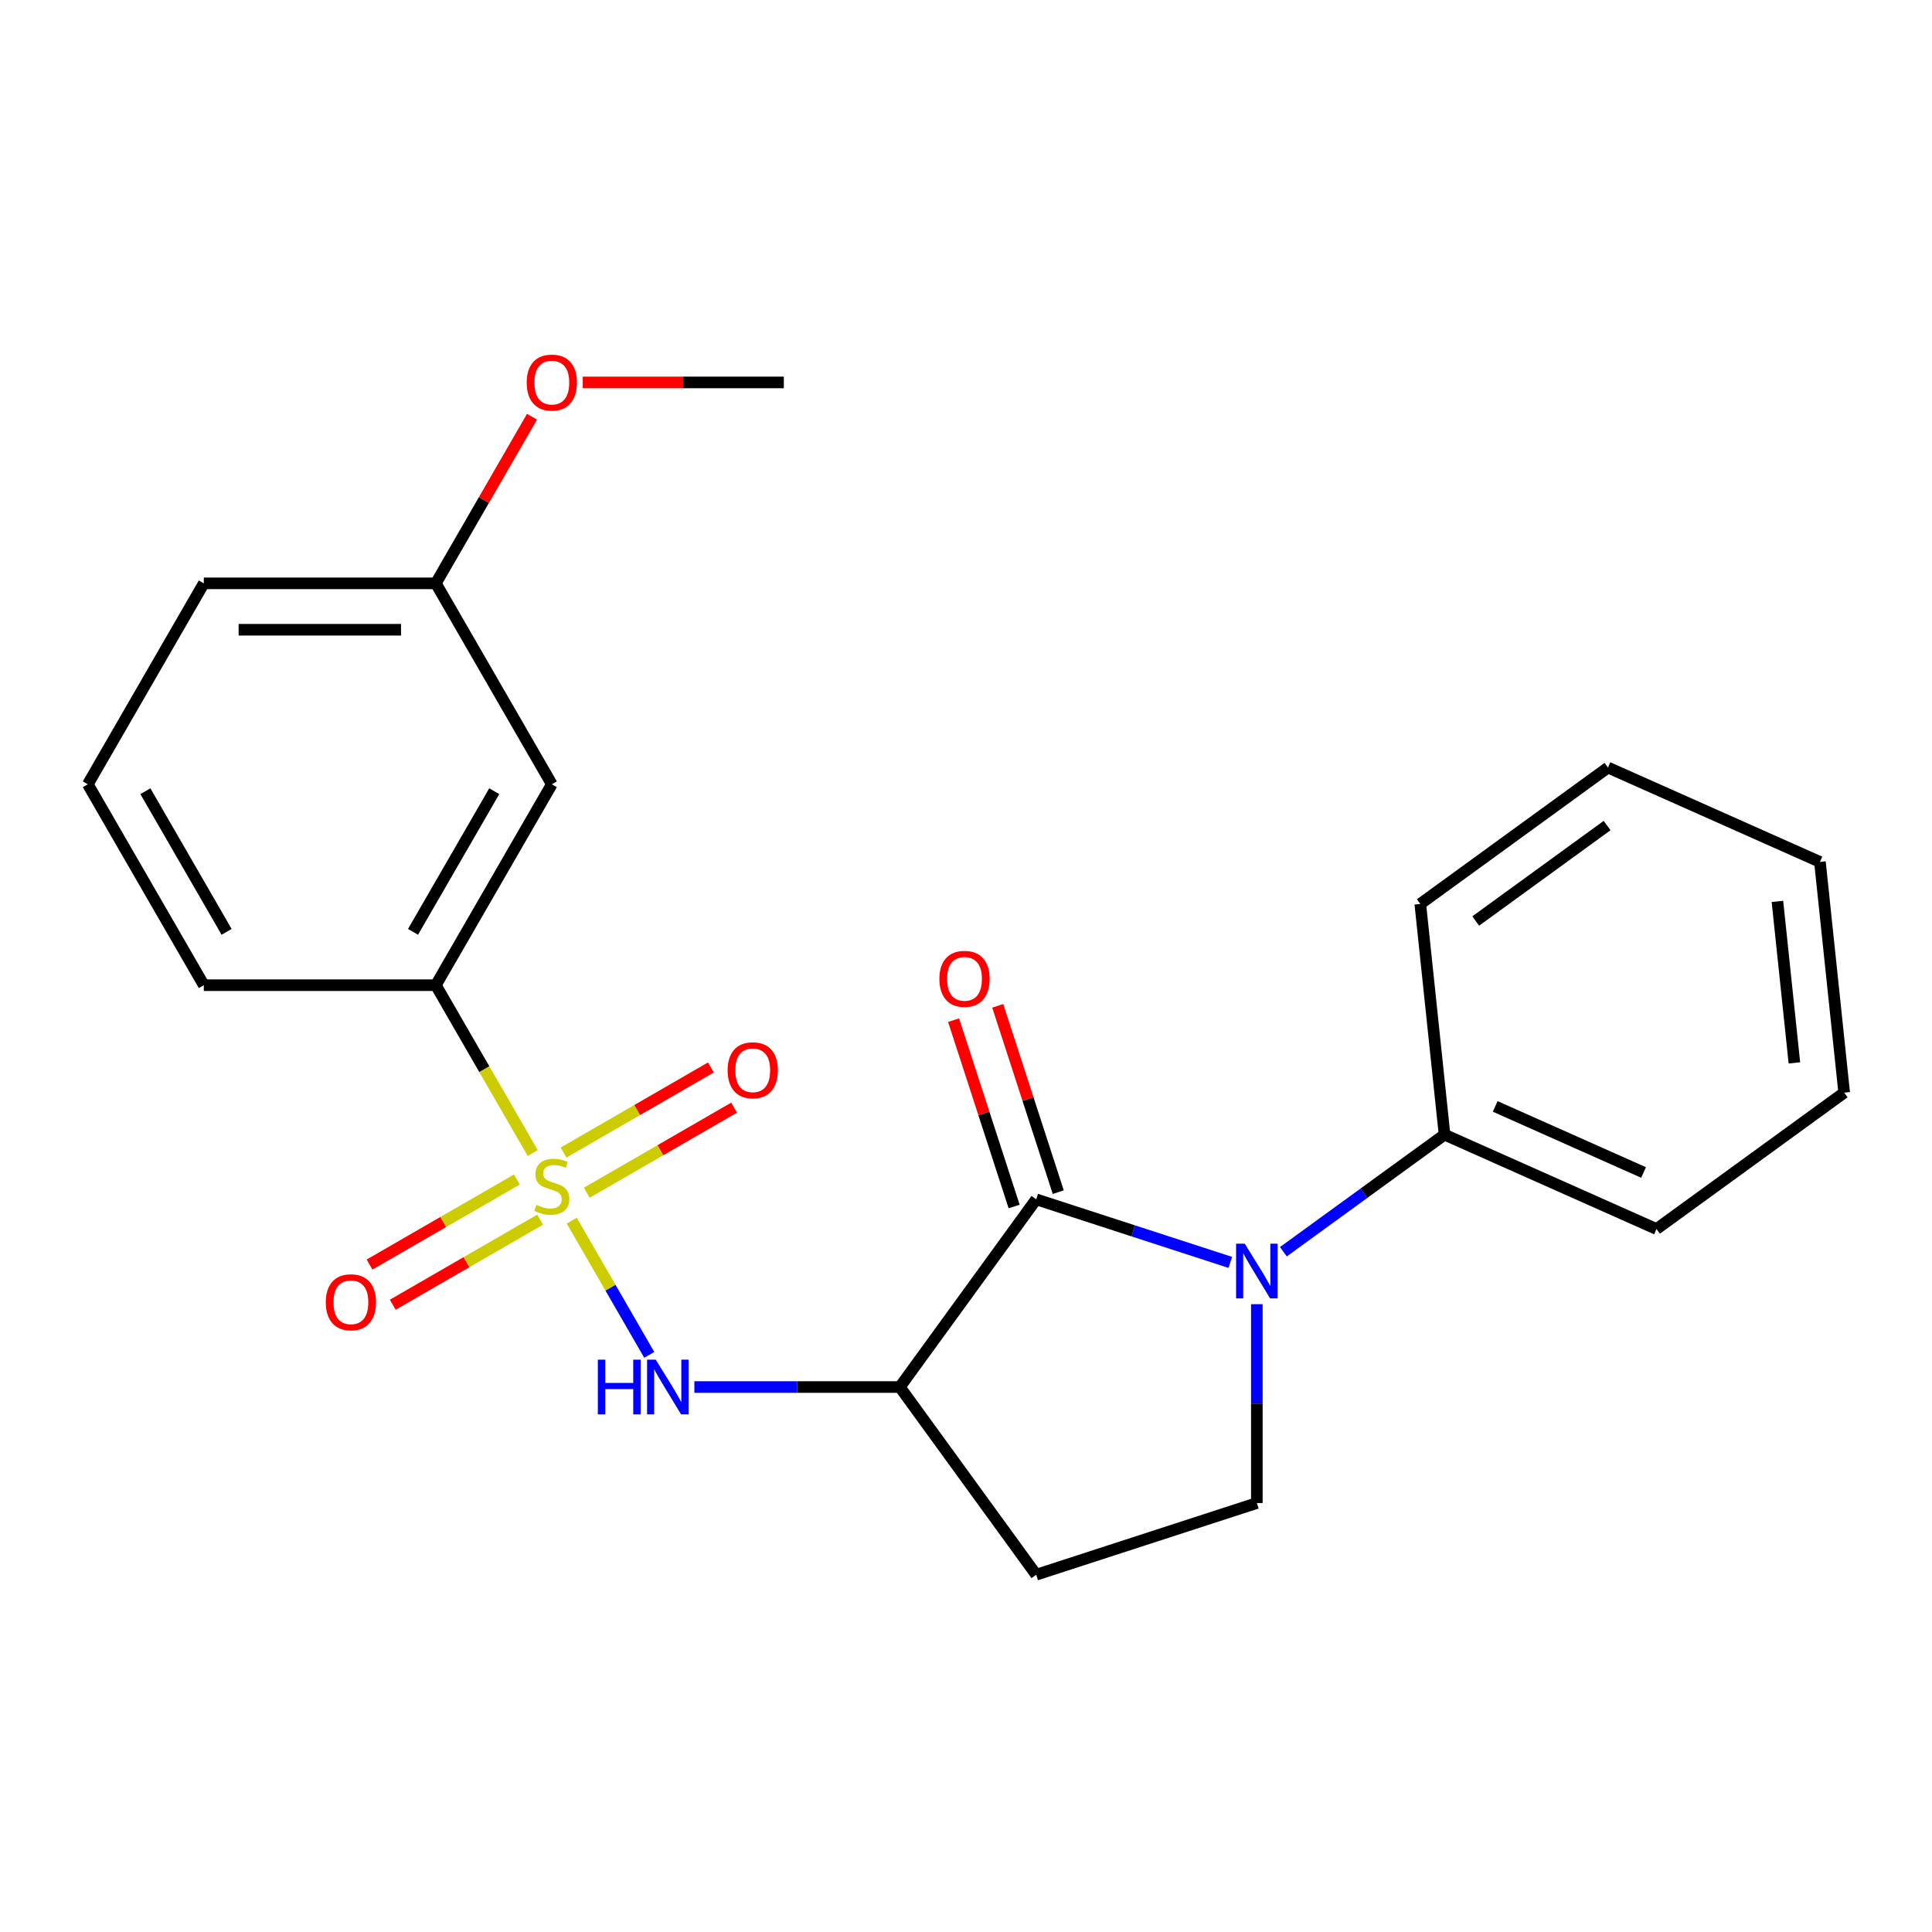 <?xml version='1.0' encoding='iso-8859-1'?>
<svg version='1.1' baseProfile='full'
              xmlns='http://www.w3.org/2000/svg'
                      xmlns:rdkit='http://www.rdkit.org/xml'
                      xmlns:xlink='http://www.w3.org/1999/xlink'
                  xml:space='preserve'
width='1000px' height='1000px' viewBox='0 0 1000 1000'>
<!-- END OF HEADER -->
<rect style='opacity:1.0;fill:#FFFFFF;stroke:none' width='1000' height='1000' x='0' y='0'> </rect>
<path class='bond-3' d='M 295.948,631.81 L 316.002,666.545' style='fill:none;fill-rule:evenodd;stroke:#CCCC00;stroke-width:6px;stroke-linecap:butt;stroke-linejoin:miter;stroke-opacity:1' />
<path class='bond-3' d='M 316.002,666.545 L 336.055,701.279' style='fill:none;fill-rule:evenodd;stroke:#0000FF;stroke-width:6px;stroke-linecap:butt;stroke-linejoin:miter;stroke-opacity:1' />
<path class='bond-4' d='M 275.738,596.806 L 250.66,553.369' style='fill:none;fill-rule:evenodd;stroke:#CCCC00;stroke-width:6px;stroke-linecap:butt;stroke-linejoin:miter;stroke-opacity:1' />
<path class='bond-4' d='M 250.66,553.369 L 225.581,509.932' style='fill:none;fill-rule:evenodd;stroke:#000000;stroke-width:6px;stroke-linecap:butt;stroke-linejoin:miter;stroke-opacity:1' />
<path class='bond-7' d='M 267.537,610.504 L 229.407,632.519' style='fill:none;fill-rule:evenodd;stroke:#CCCC00;stroke-width:6px;stroke-linecap:butt;stroke-linejoin:miter;stroke-opacity:1' />
<path class='bond-7' d='M 229.407,632.519 L 191.277,654.534' style='fill:none;fill-rule:evenodd;stroke:#FF0000;stroke-width:6px;stroke-linecap:butt;stroke-linejoin:miter;stroke-opacity:1' />
<path class='bond-7' d='M 279.546,631.304 L 241.415,653.318' style='fill:none;fill-rule:evenodd;stroke:#CCCC00;stroke-width:6px;stroke-linecap:butt;stroke-linejoin:miter;stroke-opacity:1' />
<path class='bond-7' d='M 241.415,653.318 L 203.285,675.333' style='fill:none;fill-rule:evenodd;stroke:#FF0000;stroke-width:6px;stroke-linecap:butt;stroke-linejoin:miter;stroke-opacity:1' />
<path class='bond-8' d='M 303.71,617.352 L 341.84,595.338' style='fill:none;fill-rule:evenodd;stroke:#CCCC00;stroke-width:6px;stroke-linecap:butt;stroke-linejoin:miter;stroke-opacity:1' />
<path class='bond-8' d='M 341.84,595.338 L 379.971,573.323' style='fill:none;fill-rule:evenodd;stroke:#FF0000;stroke-width:6px;stroke-linecap:butt;stroke-linejoin:miter;stroke-opacity:1' />
<path class='bond-8' d='M 291.702,596.553 L 329.832,574.538' style='fill:none;fill-rule:evenodd;stroke:#CCCC00;stroke-width:6px;stroke-linecap:butt;stroke-linejoin:miter;stroke-opacity:1' />
<path class='bond-8' d='M 329.832,574.538 L 367.962,552.524' style='fill:none;fill-rule:evenodd;stroke:#FF0000;stroke-width:6px;stroke-linecap:butt;stroke-linejoin:miter;stroke-opacity:1' />
<path class='bond-0' d='M 536.335,620.774 L 465.751,717.925' style='fill:none;fill-rule:evenodd;stroke:#000000;stroke-width:6px;stroke-linecap:butt;stroke-linejoin:miter;stroke-opacity:1' />
<path class='bond-1' d='M 536.335,620.774 L 586.567,637.096' style='fill:none;fill-rule:evenodd;stroke:#000000;stroke-width:6px;stroke-linecap:butt;stroke-linejoin:miter;stroke-opacity:1' />
<path class='bond-1' d='M 586.567,637.096 L 636.8,653.417' style='fill:none;fill-rule:evenodd;stroke:#0000FF;stroke-width:6px;stroke-linecap:butt;stroke-linejoin:miter;stroke-opacity:1' />
<path class='bond-10' d='M 547.755,617.063 L 532.087,568.841' style='fill:none;fill-rule:evenodd;stroke:#000000;stroke-width:6px;stroke-linecap:butt;stroke-linejoin:miter;stroke-opacity:1' />
<path class='bond-10' d='M 532.087,568.841 L 516.418,520.618' style='fill:none;fill-rule:evenodd;stroke:#FF0000;stroke-width:6px;stroke-linecap:butt;stroke-linejoin:miter;stroke-opacity:1' />
<path class='bond-10' d='M 524.914,624.485 L 509.245,576.262' style='fill:none;fill-rule:evenodd;stroke:#000000;stroke-width:6px;stroke-linecap:butt;stroke-linejoin:miter;stroke-opacity:1' />
<path class='bond-10' d='M 509.245,576.262 L 493.577,528.04' style='fill:none;fill-rule:evenodd;stroke:#FF0000;stroke-width:6px;stroke-linecap:butt;stroke-linejoin:miter;stroke-opacity:1' />
<path class='bond-11' d='M 664.284,647.898 L 705.988,617.598' style='fill:none;fill-rule:evenodd;stroke:#0000FF;stroke-width:6px;stroke-linecap:butt;stroke-linejoin:miter;stroke-opacity:1' />
<path class='bond-11' d='M 705.988,617.598 L 747.692,587.298' style='fill:none;fill-rule:evenodd;stroke:#000000;stroke-width:6px;stroke-linecap:butt;stroke-linejoin:miter;stroke-opacity:1' />
<path class='bond-24' d='M 650.542,675.044 L 650.542,726.506' style='fill:none;fill-rule:evenodd;stroke:#0000FF;stroke-width:6px;stroke-linecap:butt;stroke-linejoin:miter;stroke-opacity:1' />
<path class='bond-24' d='M 650.542,726.506 L 650.542,777.967' style='fill:none;fill-rule:evenodd;stroke:#000000;stroke-width:6px;stroke-linecap:butt;stroke-linejoin:miter;stroke-opacity:1' />
<path class='bond-2' d='M 465.751,717.925 L 412.579,717.925' style='fill:none;fill-rule:evenodd;stroke:#000000;stroke-width:6px;stroke-linecap:butt;stroke-linejoin:miter;stroke-opacity:1' />
<path class='bond-2' d='M 412.579,717.925 L 359.408,717.925' style='fill:none;fill-rule:evenodd;stroke:#0000FF;stroke-width:6px;stroke-linecap:butt;stroke-linejoin:miter;stroke-opacity:1' />
<path class='bond-6' d='M 465.751,717.925 L 536.335,815.075' style='fill:none;fill-rule:evenodd;stroke:#000000;stroke-width:6px;stroke-linecap:butt;stroke-linejoin:miter;stroke-opacity:1' />
<path class='bond-9' d='M 225.581,509.932 L 285.624,405.936' style='fill:none;fill-rule:evenodd;stroke:#000000;stroke-width:6px;stroke-linecap:butt;stroke-linejoin:miter;stroke-opacity:1' />
<path class='bond-9' d='M 213.789,482.324 L 255.818,409.527' style='fill:none;fill-rule:evenodd;stroke:#000000;stroke-width:6px;stroke-linecap:butt;stroke-linejoin:miter;stroke-opacity:1' />
<path class='bond-14' d='M 225.581,509.932 L 105.497,509.932' style='fill:none;fill-rule:evenodd;stroke:#000000;stroke-width:6px;stroke-linecap:butt;stroke-linejoin:miter;stroke-opacity:1' />
<path class='bond-5' d='M 650.542,777.967 L 536.335,815.075' style='fill:none;fill-rule:evenodd;stroke:#000000;stroke-width:6px;stroke-linecap:butt;stroke-linejoin:miter;stroke-opacity:1' />
<path class='bond-12' d='M 285.624,405.936 L 225.581,301.939' style='fill:none;fill-rule:evenodd;stroke:#000000;stroke-width:6px;stroke-linecap:butt;stroke-linejoin:miter;stroke-opacity:1' />
<path class='bond-16' d='M 747.692,587.298 L 857.395,636.141' style='fill:none;fill-rule:evenodd;stroke:#000000;stroke-width:6px;stroke-linecap:butt;stroke-linejoin:miter;stroke-opacity:1' />
<path class='bond-16' d='M 773.916,572.684 L 850.708,606.874' style='fill:none;fill-rule:evenodd;stroke:#000000;stroke-width:6px;stroke-linecap:butt;stroke-linejoin:miter;stroke-opacity:1' />
<path class='bond-17' d='M 747.692,587.298 L 735.14,467.872' style='fill:none;fill-rule:evenodd;stroke:#000000;stroke-width:6px;stroke-linecap:butt;stroke-linejoin:miter;stroke-opacity:1' />
<path class='bond-13' d='M 225.581,301.939 L 250.475,258.822' style='fill:none;fill-rule:evenodd;stroke:#000000;stroke-width:6px;stroke-linecap:butt;stroke-linejoin:miter;stroke-opacity:1' />
<path class='bond-13' d='M 250.475,258.822 L 275.369,215.705' style='fill:none;fill-rule:evenodd;stroke:#FF0000;stroke-width:6px;stroke-linecap:butt;stroke-linejoin:miter;stroke-opacity:1' />
<path class='bond-23' d='M 225.581,301.939 L 105.497,301.939' style='fill:none;fill-rule:evenodd;stroke:#000000;stroke-width:6px;stroke-linecap:butt;stroke-linejoin:miter;stroke-opacity:1' />
<path class='bond-23' d='M 207.569,325.956 L 123.51,325.956' style='fill:none;fill-rule:evenodd;stroke:#000000;stroke-width:6px;stroke-linecap:butt;stroke-linejoin:miter;stroke-opacity:1' />
<path class='bond-19' d='M 301.626,197.943 L 353.667,197.943' style='fill:none;fill-rule:evenodd;stroke:#FF0000;stroke-width:6px;stroke-linecap:butt;stroke-linejoin:miter;stroke-opacity:1' />
<path class='bond-19' d='M 353.667,197.943 L 405.708,197.943' style='fill:none;fill-rule:evenodd;stroke:#000000;stroke-width:6px;stroke-linecap:butt;stroke-linejoin:miter;stroke-opacity:1' />
<path class='bond-15' d='M 105.497,509.932 L 45.455,405.936' style='fill:none;fill-rule:evenodd;stroke:#000000;stroke-width:6px;stroke-linecap:butt;stroke-linejoin:miter;stroke-opacity:1' />
<path class='bond-15' d='M 117.29,482.324 L 75.26,409.527' style='fill:none;fill-rule:evenodd;stroke:#000000;stroke-width:6px;stroke-linecap:butt;stroke-linejoin:miter;stroke-opacity:1' />
<path class='bond-18' d='M 45.455,405.936 L 105.497,301.939' style='fill:none;fill-rule:evenodd;stroke:#000000;stroke-width:6px;stroke-linecap:butt;stroke-linejoin:miter;stroke-opacity:1' />
<path class='bond-21' d='M 857.395,636.141 L 954.545,565.557' style='fill:none;fill-rule:evenodd;stroke:#000000;stroke-width:6px;stroke-linecap:butt;stroke-linejoin:miter;stroke-opacity:1' />
<path class='bond-20' d='M 735.14,467.872 L 832.29,397.288' style='fill:none;fill-rule:evenodd;stroke:#000000;stroke-width:6px;stroke-linecap:butt;stroke-linejoin:miter;stroke-opacity:1' />
<path class='bond-20' d='M 763.829,476.714 L 831.835,427.305' style='fill:none;fill-rule:evenodd;stroke:#000000;stroke-width:6px;stroke-linecap:butt;stroke-linejoin:miter;stroke-opacity:1' />
<path class='bond-22' d='M 832.29,397.288 L 941.993,446.13' style='fill:none;fill-rule:evenodd;stroke:#000000;stroke-width:6px;stroke-linecap:butt;stroke-linejoin:miter;stroke-opacity:1' />
<path class='bond-25' d='M 954.545,565.557 L 941.993,446.13' style='fill:none;fill-rule:evenodd;stroke:#000000;stroke-width:6px;stroke-linecap:butt;stroke-linejoin:miter;stroke-opacity:1' />
<path class='bond-25' d='M 928.777,550.154 L 919.991,466.555' style='fill:none;fill-rule:evenodd;stroke:#000000;stroke-width:6px;stroke-linecap:butt;stroke-linejoin:miter;stroke-opacity:1' />
<path  class='atom-0' d='M 277.624 623.648
Q 277.944 623.768, 279.264 624.328
Q 280.584 624.888, 282.024 625.248
Q 283.504 625.568, 284.944 625.568
Q 287.624 625.568, 289.184 624.288
Q 290.744 622.968, 290.744 620.688
Q 290.744 619.128, 289.944 618.168
Q 289.184 617.208, 287.984 616.688
Q 286.784 616.168, 284.784 615.568
Q 282.264 614.808, 280.744 614.088
Q 279.264 613.368, 278.184 611.848
Q 277.144 610.328, 277.144 607.768
Q 277.144 604.208, 279.544 602.008
Q 281.984 599.808, 286.784 599.808
Q 290.064 599.808, 293.784 601.368
L 292.864 604.448
Q 289.464 603.048, 286.904 603.048
Q 284.144 603.048, 282.624 604.208
Q 281.104 605.328, 281.144 607.288
Q 281.144 608.808, 281.904 609.728
Q 282.704 610.648, 283.824 611.168
Q 284.984 611.688, 286.904 612.288
Q 289.464 613.088, 290.984 613.888
Q 292.504 614.688, 293.584 616.328
Q 294.704 617.928, 294.704 620.688
Q 294.704 624.608, 292.064 626.728
Q 289.464 628.808, 285.104 628.808
Q 282.584 628.808, 280.664 628.248
Q 278.784 627.728, 276.544 626.808
L 277.624 623.648
' fill='#CCCC00'/>
<path  class='atom-2' d='M 644.282 643.722
L 653.562 658.722
Q 654.482 660.202, 655.962 662.882
Q 657.442 665.562, 657.522 665.722
L 657.522 643.722
L 661.282 643.722
L 661.282 672.042
L 657.402 672.042
L 647.442 655.642
Q 646.282 653.722, 645.042 651.522
Q 643.842 649.322, 643.482 648.642
L 643.482 672.042
L 639.802 672.042
L 639.802 643.722
L 644.282 643.722
' fill='#0000FF'/>
<path  class='atom-4' d='M 309.446 703.765
L 313.286 703.765
L 313.286 715.805
L 327.766 715.805
L 327.766 703.765
L 331.606 703.765
L 331.606 732.085
L 327.766 732.085
L 327.766 719.005
L 313.286 719.005
L 313.286 732.085
L 309.446 732.085
L 309.446 703.765
' fill='#0000FF'/>
<path  class='atom-4' d='M 339.406 703.765
L 348.686 718.765
Q 349.606 720.245, 351.086 722.925
Q 352.566 725.605, 352.646 725.765
L 352.646 703.765
L 356.406 703.765
L 356.406 732.085
L 352.526 732.085
L 342.566 715.685
Q 341.406 713.765, 340.166 711.565
Q 338.966 709.365, 338.606 708.685
L 338.606 732.085
L 334.926 732.085
L 334.926 703.765
L 339.406 703.765
' fill='#0000FF'/>
<path  class='atom-8' d='M 168.627 674.051
Q 168.627 667.251, 171.987 663.451
Q 175.347 659.651, 181.627 659.651
Q 187.907 659.651, 191.267 663.451
Q 194.627 667.251, 194.627 674.051
Q 194.627 680.931, 191.227 684.851
Q 187.827 688.731, 181.627 688.731
Q 175.387 688.731, 171.987 684.851
Q 168.627 680.971, 168.627 674.051
M 181.627 685.531
Q 185.947 685.531, 188.267 682.651
Q 190.627 679.731, 190.627 674.051
Q 190.627 668.491, 188.267 665.691
Q 185.947 662.851, 181.627 662.851
Q 177.307 662.851, 174.947 665.651
Q 172.627 668.451, 172.627 674.051
Q 172.627 679.771, 174.947 682.651
Q 177.307 685.531, 181.627 685.531
' fill='#FF0000'/>
<path  class='atom-9' d='M 376.62 553.966
Q 376.62 547.166, 379.98 543.366
Q 383.34 539.566, 389.62 539.566
Q 395.9 539.566, 399.26 543.366
Q 402.62 547.166, 402.62 553.966
Q 402.62 560.846, 399.22 564.766
Q 395.82 568.646, 389.62 568.646
Q 383.38 568.646, 379.98 564.766
Q 376.62 560.886, 376.62 553.966
M 389.62 565.446
Q 393.94 565.446, 396.26 562.566
Q 398.62 559.646, 398.62 553.966
Q 398.62 548.406, 396.26 545.606
Q 393.94 542.766, 389.62 542.766
Q 385.3 542.766, 382.94 545.566
Q 380.62 548.366, 380.62 553.966
Q 380.62 559.686, 382.94 562.566
Q 385.3 565.446, 389.62 565.446
' fill='#FF0000'/>
<path  class='atom-11' d='M 486.226 506.647
Q 486.226 499.847, 489.586 496.047
Q 492.946 492.247, 499.226 492.247
Q 505.506 492.247, 508.866 496.047
Q 512.226 499.847, 512.226 506.647
Q 512.226 513.527, 508.826 517.447
Q 505.426 521.327, 499.226 521.327
Q 492.986 521.327, 489.586 517.447
Q 486.226 513.567, 486.226 506.647
M 499.226 518.127
Q 503.546 518.127, 505.866 515.247
Q 508.226 512.327, 508.226 506.647
Q 508.226 501.087, 505.866 498.287
Q 503.546 495.447, 499.226 495.447
Q 494.906 495.447, 492.546 498.247
Q 490.226 501.047, 490.226 506.647
Q 490.226 512.367, 492.546 515.247
Q 494.906 518.127, 499.226 518.127
' fill='#FF0000'/>
<path  class='atom-14' d='M 272.624 198.023
Q 272.624 191.223, 275.984 187.423
Q 279.344 183.623, 285.624 183.623
Q 291.904 183.623, 295.264 187.423
Q 298.624 191.223, 298.624 198.023
Q 298.624 204.903, 295.224 208.823
Q 291.824 212.703, 285.624 212.703
Q 279.384 212.703, 275.984 208.823
Q 272.624 204.943, 272.624 198.023
M 285.624 209.503
Q 289.944 209.503, 292.264 206.623
Q 294.624 203.703, 294.624 198.023
Q 294.624 192.463, 292.264 189.663
Q 289.944 186.823, 285.624 186.823
Q 281.304 186.823, 278.944 189.623
Q 276.624 192.423, 276.624 198.023
Q 276.624 203.743, 278.944 206.623
Q 281.304 209.503, 285.624 209.503
' fill='#FF0000'/>
</svg>
